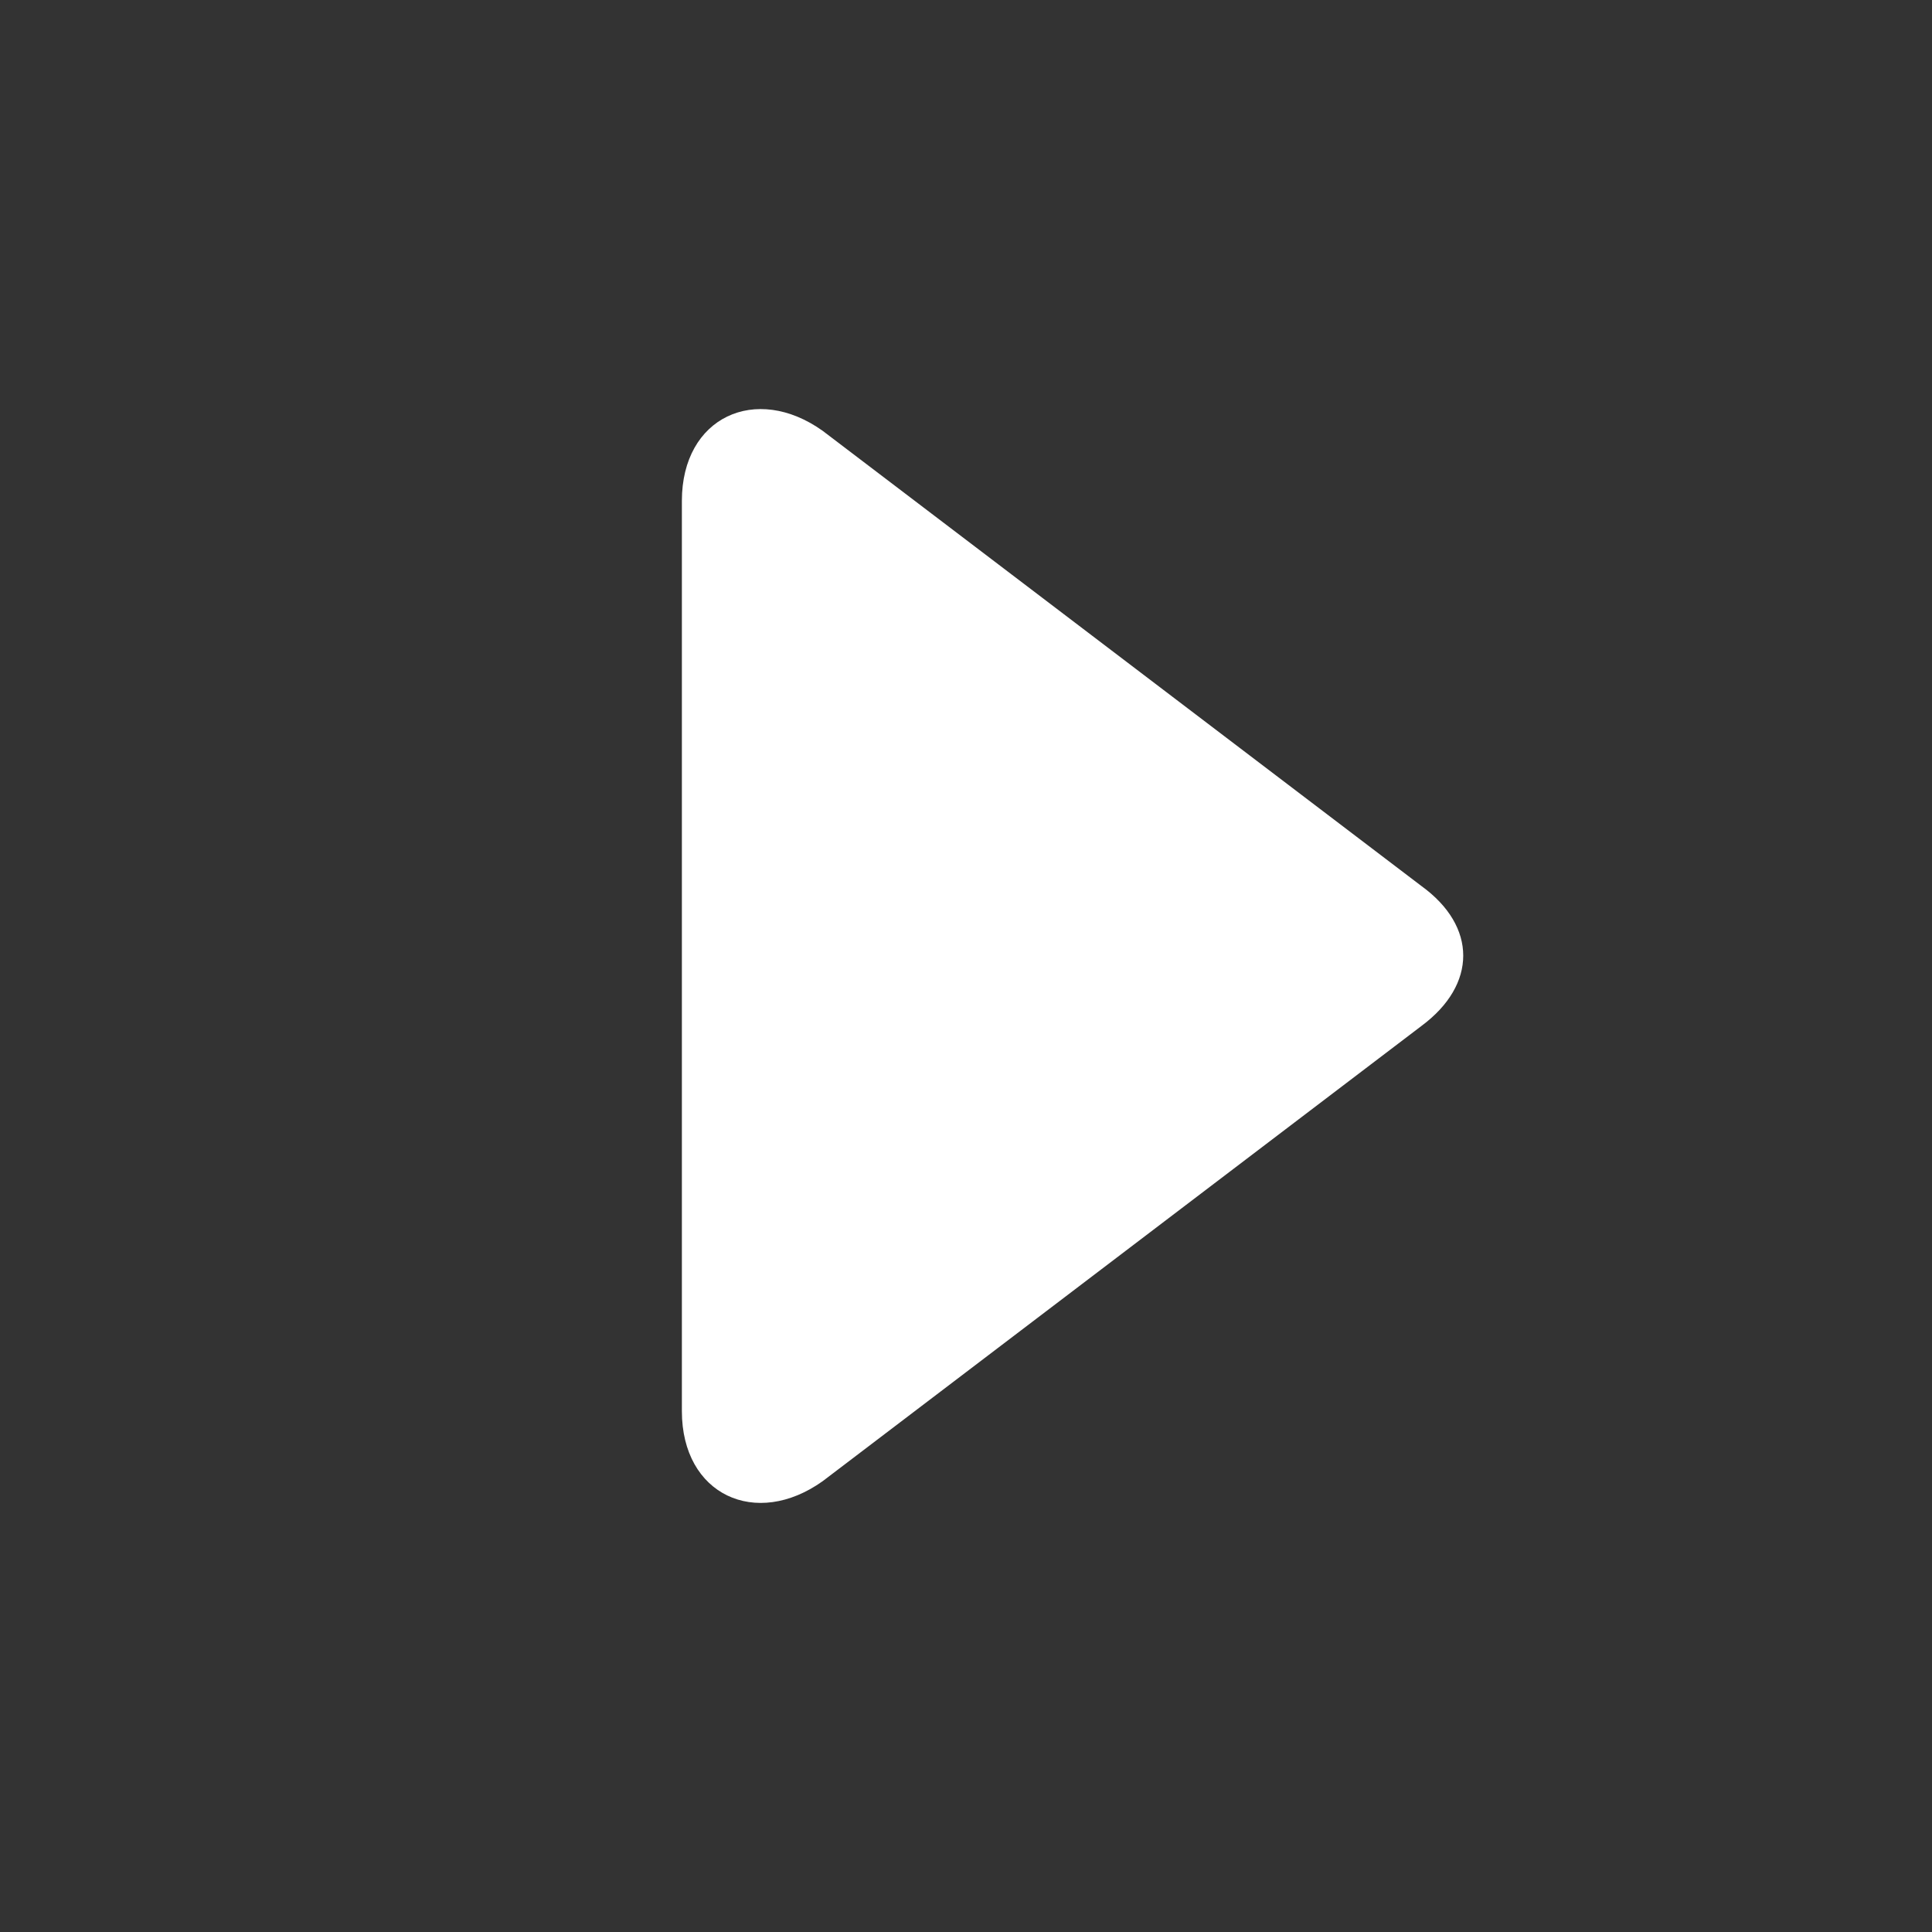 <svg width="17" height="17" viewBox="0 0 17 17" fill="none" xmlns="http://www.w3.org/2000/svg">
<rect x="0" y="0" width="17" height="17" fill="#333333" stroke="none"/>
<path d="M12.507 9.028L7.239 13.033C6.652 13.452 6 13.155 6 12.417V4.407C6 3.669 6.652 3.372 7.239 3.791L12.507 7.796C12.998 8.151 12.998 8.664 12.507 9.028Z" fill="white"/>
</svg>
